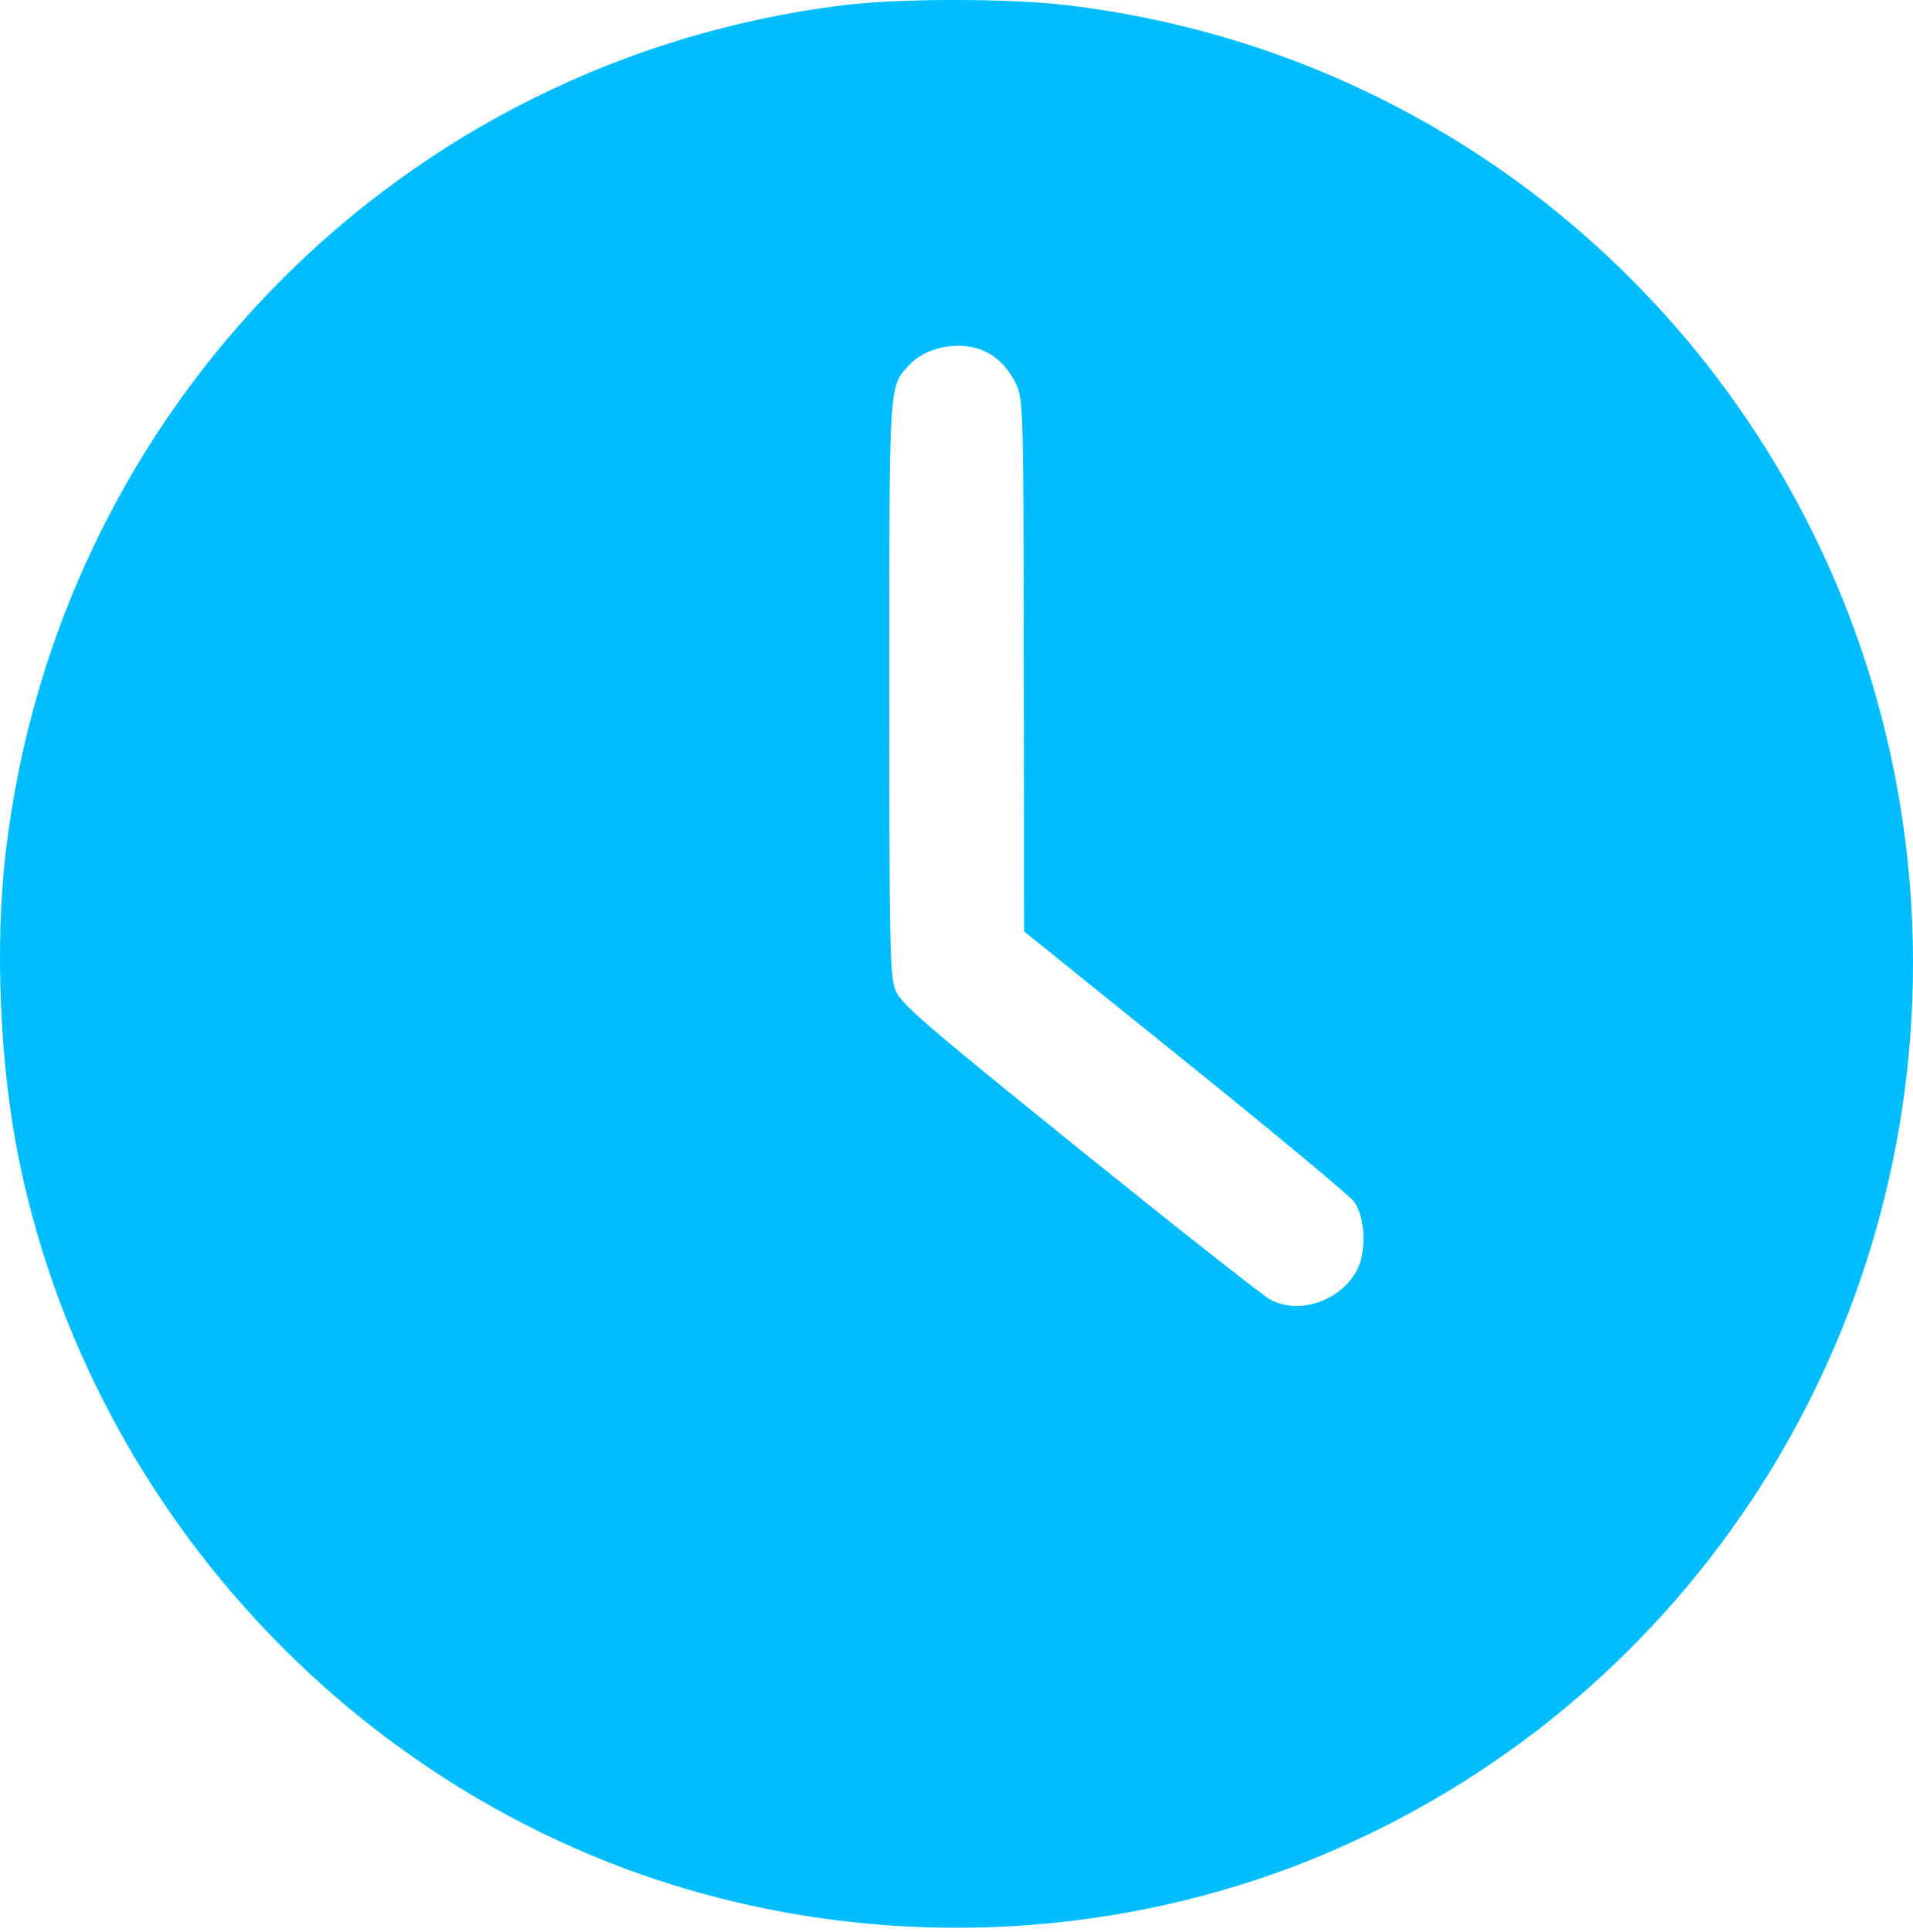 <?xml version="1.0" encoding="UTF-8"?> <svg xmlns="http://www.w3.org/2000/svg" width="104" height="105" viewBox="0 0 104 105" fill="none"> <path fill-rule="evenodd" clip-rule="evenodd" d="M45.907 0.275C21.89 3.215 3.111 22.195 0.305 46.366C-0.288 51.468 -0.002 57.989 1.036 63.059C4.463 79.793 16.198 94.097 31.954 100.748C44.5 106.044 59.006 106.112 71.602 100.935C91.228 92.868 104 73.718 104 52.36C104 25.684 84.279 3.378 57.949 0.275C54.839 -0.092 48.9 -0.092 45.907 0.275ZM53.358 19.015C54.172 19.326 54.839 19.999 55.273 20.946C55.626 21.716 55.649 22.614 55.661 36.192L55.675 50.62L64.44 57.681C69.26 61.564 73.387 64.993 73.609 65.301C74.234 66.168 74.304 68.076 73.747 69.075C72.826 70.725 70.621 71.459 69.063 70.633C68.672 70.426 64.001 66.746 58.684 62.457C50.205 55.616 48.975 54.553 48.68 53.811C48.378 53.05 48.344 51.401 48.344 37.41C48.344 20.591 48.316 21.057 49.42 19.848C50.303 18.883 52.047 18.515 53.358 19.015Z" fill="#00BDFF"></path> </svg> 